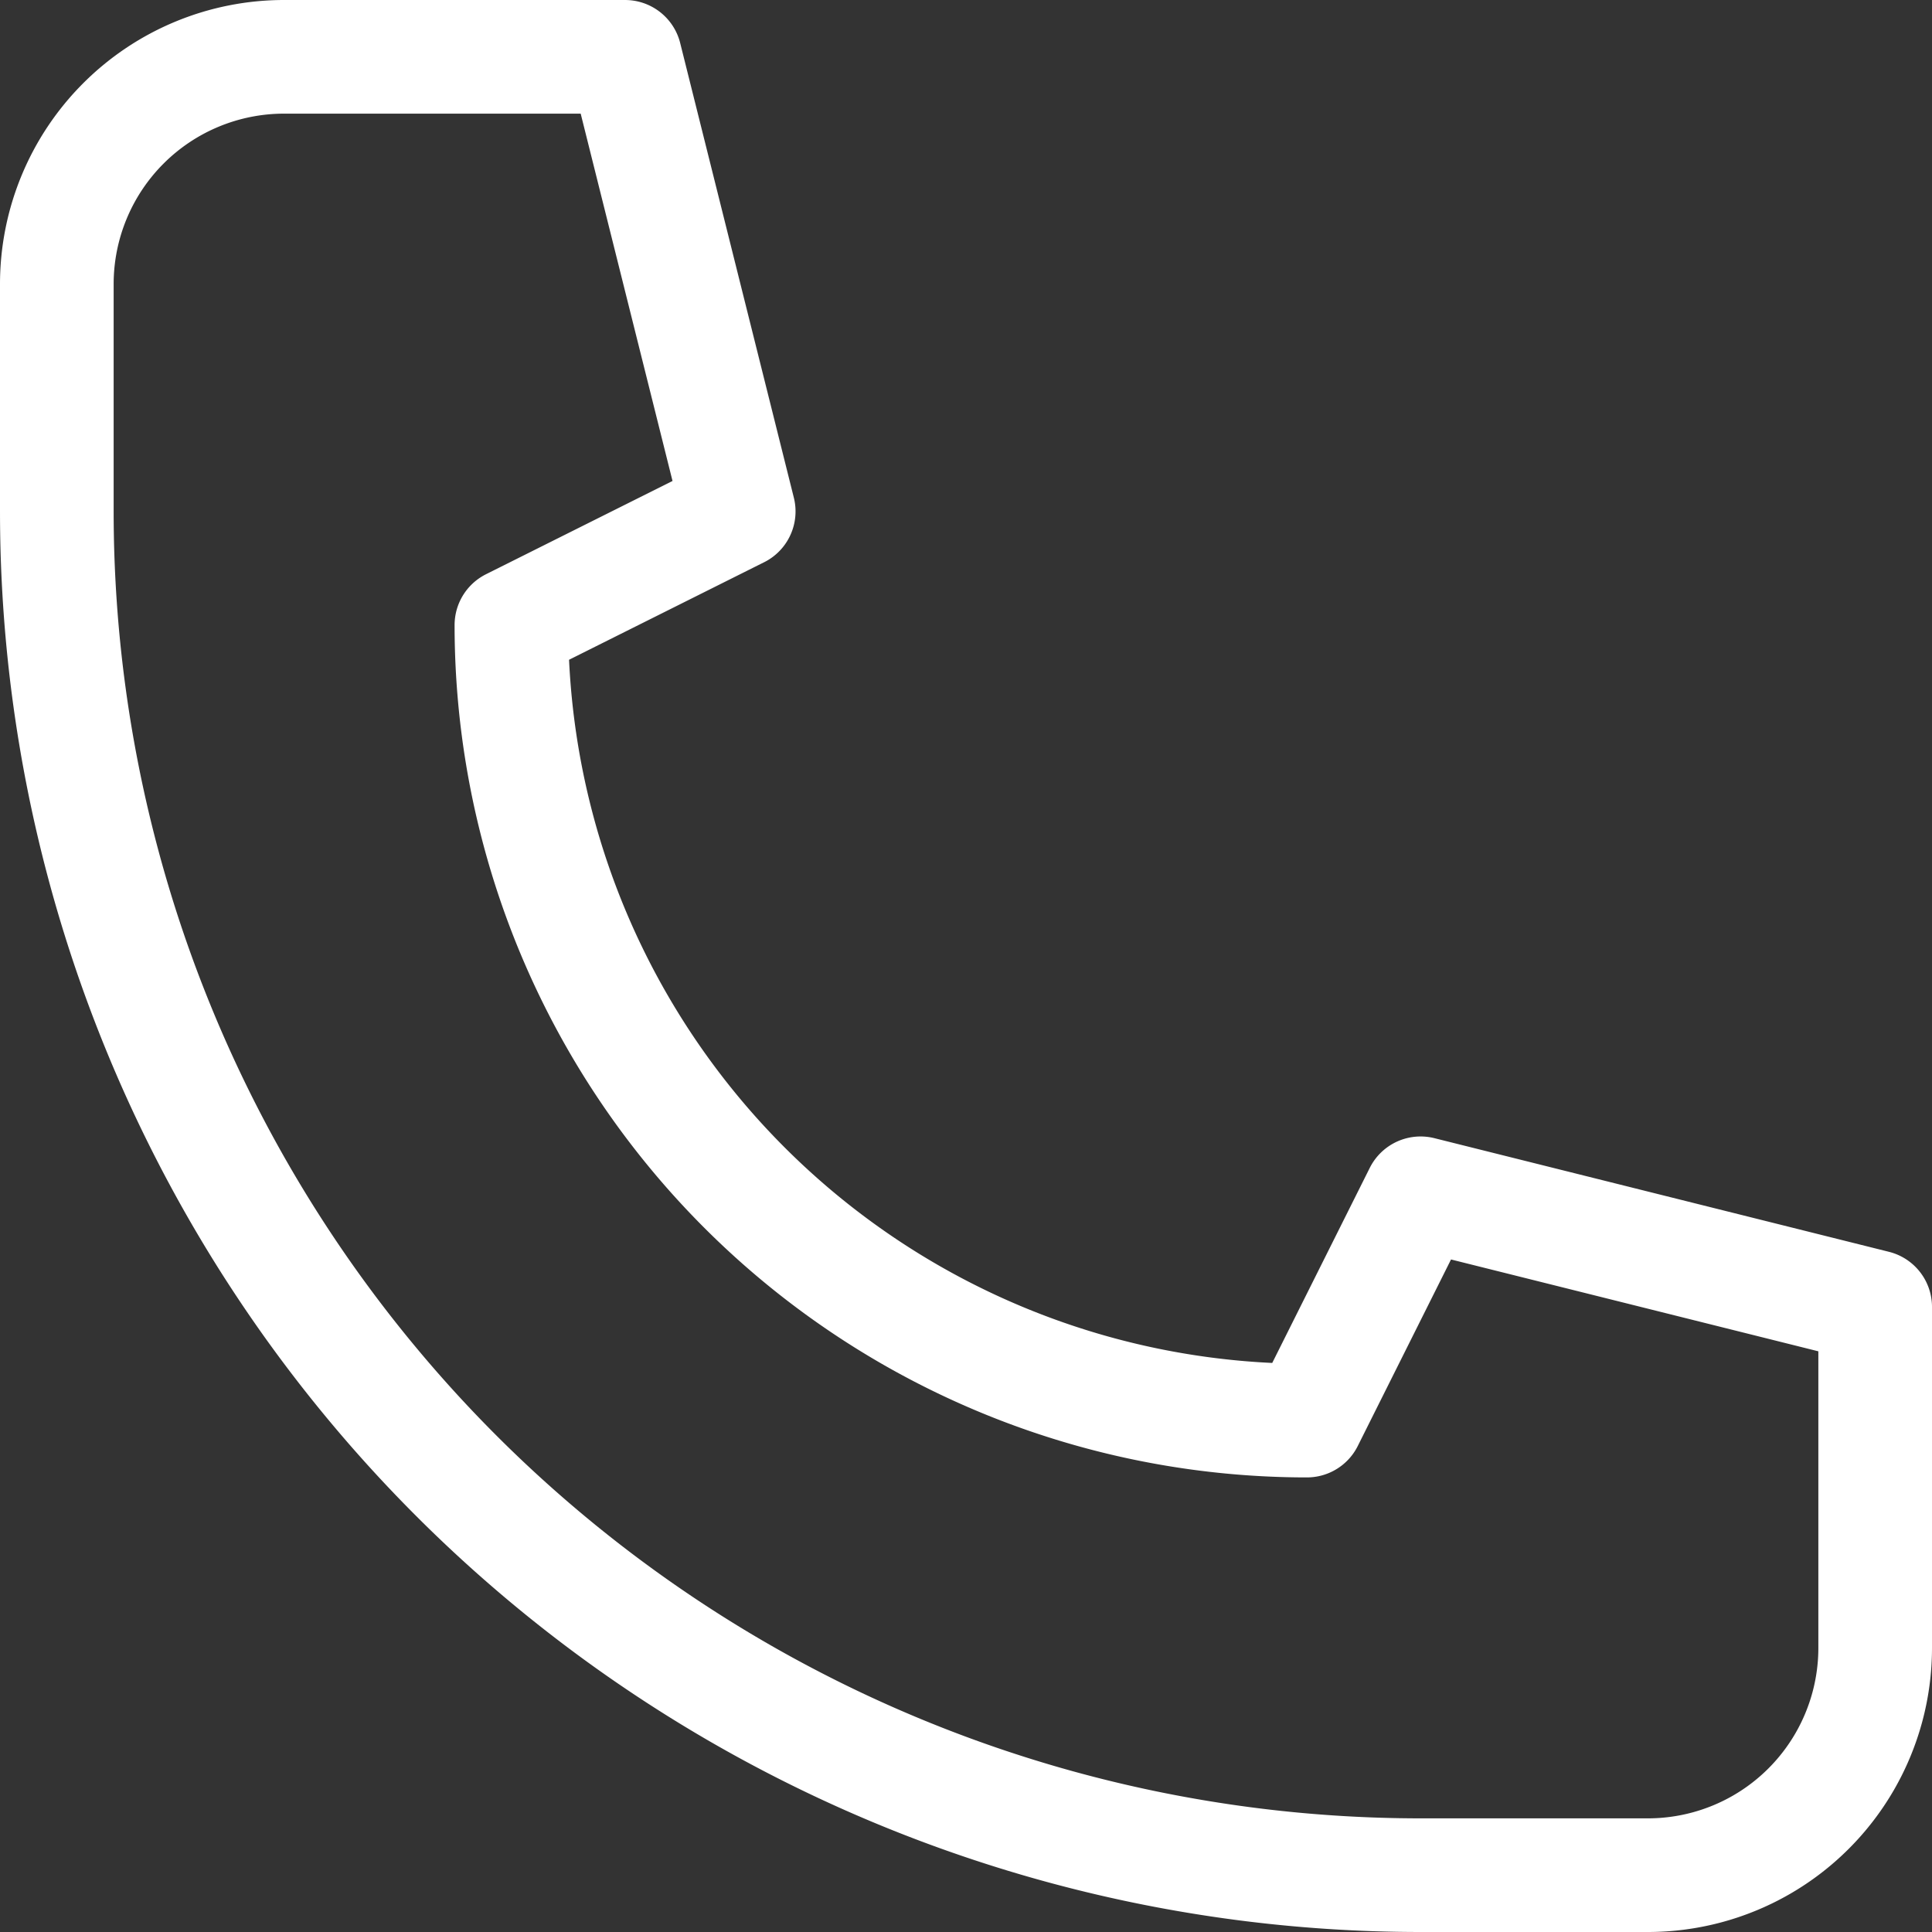 <svg xmlns="http://www.w3.org/2000/svg" width="34" height="34" viewBox="0 0 34 34">
  <rect x="0" y="0" width="34" height="34" fill="#333333" stroke="none"/>
  <path id="Path_183" data-name="Path 183" d="M998-310h-4a24,24,0,0,1-24-24v-4a4,4,0,0,1,4-4h6l2,8-4,2h0a14,14,0,0,0,14,14h0l2-4,8,2v6A4,4,0,0,1,998-310Z" transform="translate(-969 343)" fill="none" stroke="#fff" stroke-linecap="round" stroke-linejoin="round" stroke-width="2"/>
</svg>
